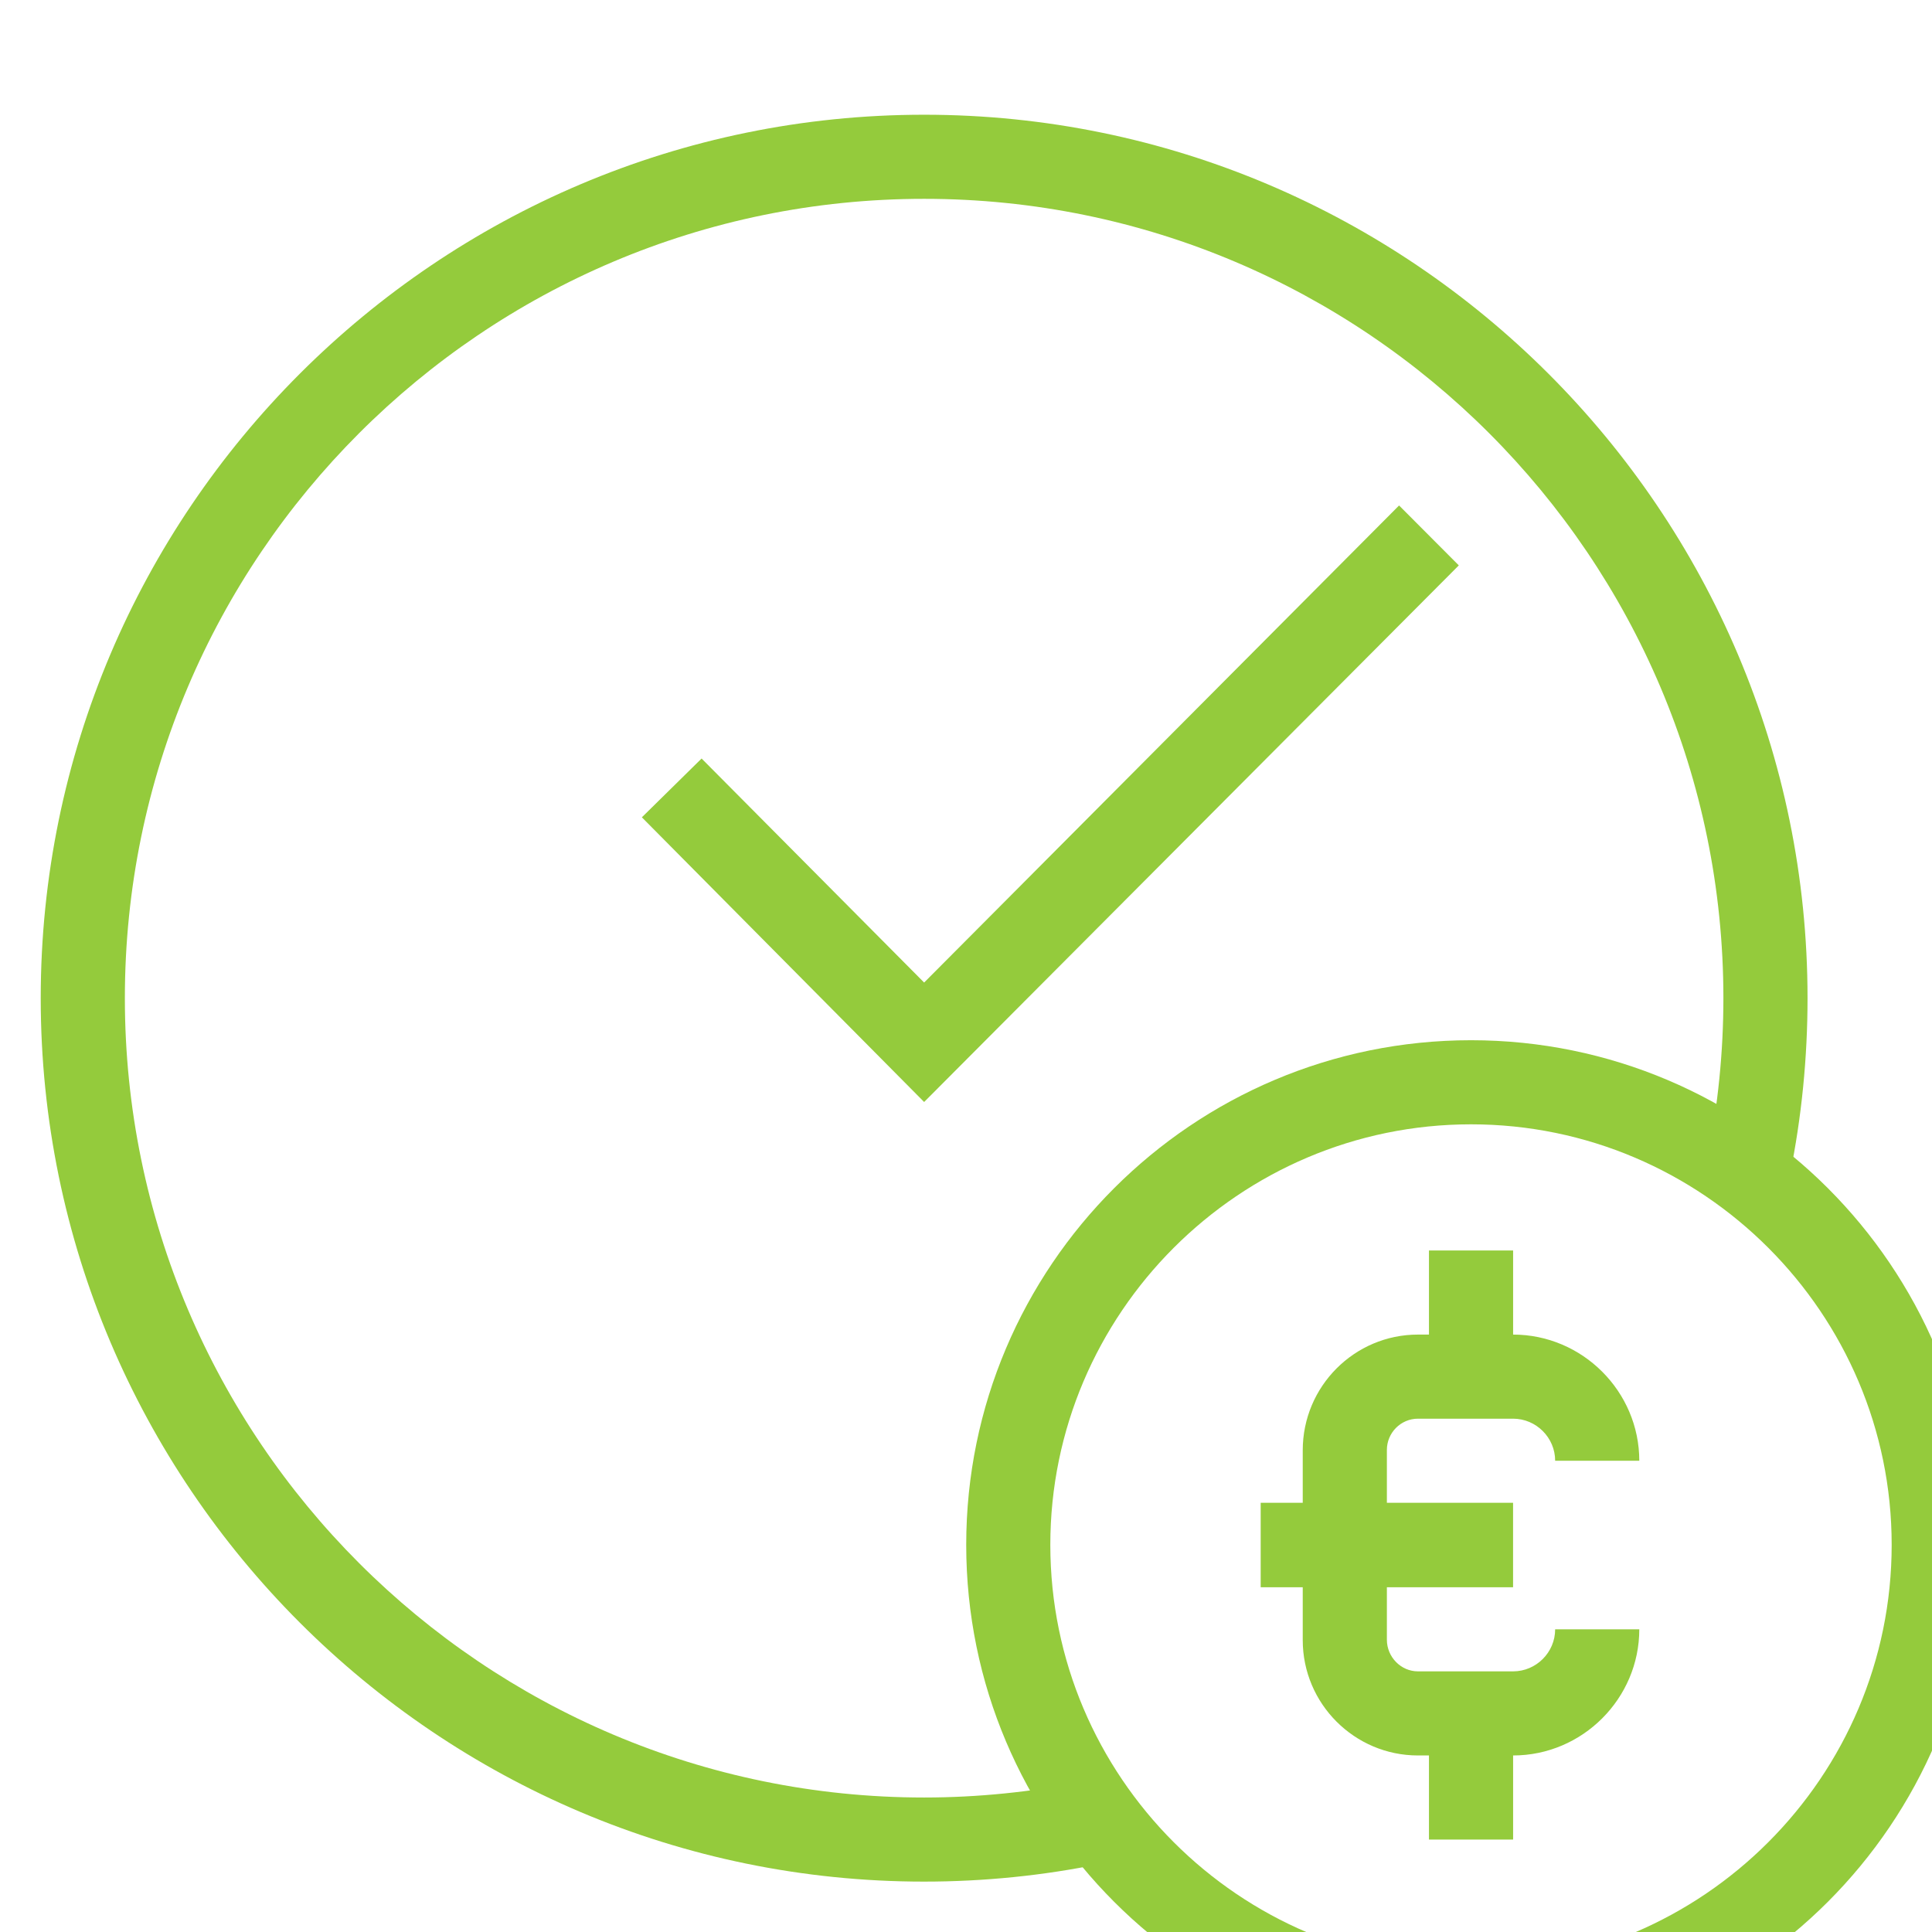 <?xml version="1.0" encoding="UTF-8" standalone="no"?> <svg xmlns:inkscape="http://www.inkscape.org/namespaces/inkscape" xmlns:sodipodi="http://sodipodi.sourceforge.net/DTD/sodipodi-0.dtd" xmlns="http://www.w3.org/2000/svg" xmlns:svg="http://www.w3.org/2000/svg" width="13.758mm" height="13.758mm" viewBox="0 0 13.758 13.758" version="1.1" id="svg1"><defs id="defs1"><clipPath id="clip23_135_1263"><rect width="52" height="52" fill="#ffffff" transform="translate(696,1961)" id="rect567" x="0" y="0"></rect></clipPath></defs><g id="layer1" transform="translate(-93.133,-120.121)"><g clip-path="url(#clip23_135_1263)" id="g377" style="fill:none" transform="matrix(0.265,0,0,0.265,-91.017,-398.727)"><path d="m 719.739,1987.53 -7.585,-7.65 1.605,-1.58 5.98,6.02 12.763,-12.82 1.605,1.61 z" fill="#94cb3c" id="path371"></path><path d="m 734.435,2013 c -7.484,0 -13.565,-6.08 -13.565,-13.57 0,-7.48 6.081,-13.56 13.565,-13.56 7.483,0 13.565,6.08 13.565,13.56 0,7.49 -6.082,13.57 -13.565,13.57 z m 0,-24.87 c -6.229,0 -11.305,5.08 -11.305,11.3 0,6.23 5.076,11.31 11.305,11.31 6.229,0 11.304,-5.08 11.304,-11.31 0,-6.22 -5.075,-11.3 -11.304,-11.3 z" fill="#94cb3c" id="path372"></path><path d="m 719.739,2008.48 c -13.09,0 -23.739,-10.65 -23.739,-23.74 0,-13.09 10.649,-23.74 23.739,-23.74 13.091,0 23.739,10.65 23.739,23.74 0,1.59 -0.158,3.2 -0.475,4.75 l -2.215,-0.46 c 0.282,-1.4 0.429,-2.84 0.429,-4.29 0,-11.85 -9.631,-21.48 -21.478,-21.48 -11.847,0 -21.478,9.63 -21.478,21.48 0,11.85 9.631,21.48 21.478,21.48 1.447,0 2.894,-0.15 4.296,-0.43 l 0.452,2.21 c -1.549,0.32 -3.154,0.48 -4.748,0.48 z" fill="#94cb3c" id="path373"></path><path d="m 735.565,2005.09 h -2.555 c -1.706,0 -3.097,-1.39 -3.097,-3.1 v -5.1 c 0,-1.72 1.391,-3.11 3.097,-3.11 h 2.555 c 1.865,0 3.392,1.53 3.392,3.39 h -2.261 c 0,-0.62 -0.509,-1.13 -1.131,-1.13 h -2.555 c -0.463,0 -0.836,0.38 -0.836,0.84 v 5.1 c 0,0.46 0.373,0.85 0.836,0.85 h 2.555 c 0.622,0 1.131,-0.51 1.131,-1.13 h 2.261 c 0,1.86 -1.527,3.39 -3.392,3.39 z" fill="#94cb3c" id="path374"></path><path d="m 735.566,1991.52 h -2.261 v 3.39 h 2.261 z" fill="#94cb3c" id="path375"></path><path d="m 735.565,1998.3 h -6.782 v 2.27 h 6.782 z" fill="#94cb3c" id="path376"></path><path d="m 735.566,2003.96 h -2.261 v 3.39 h 2.261 z" fill="#94cb3c" id="path377"></path></g></g></svg> 